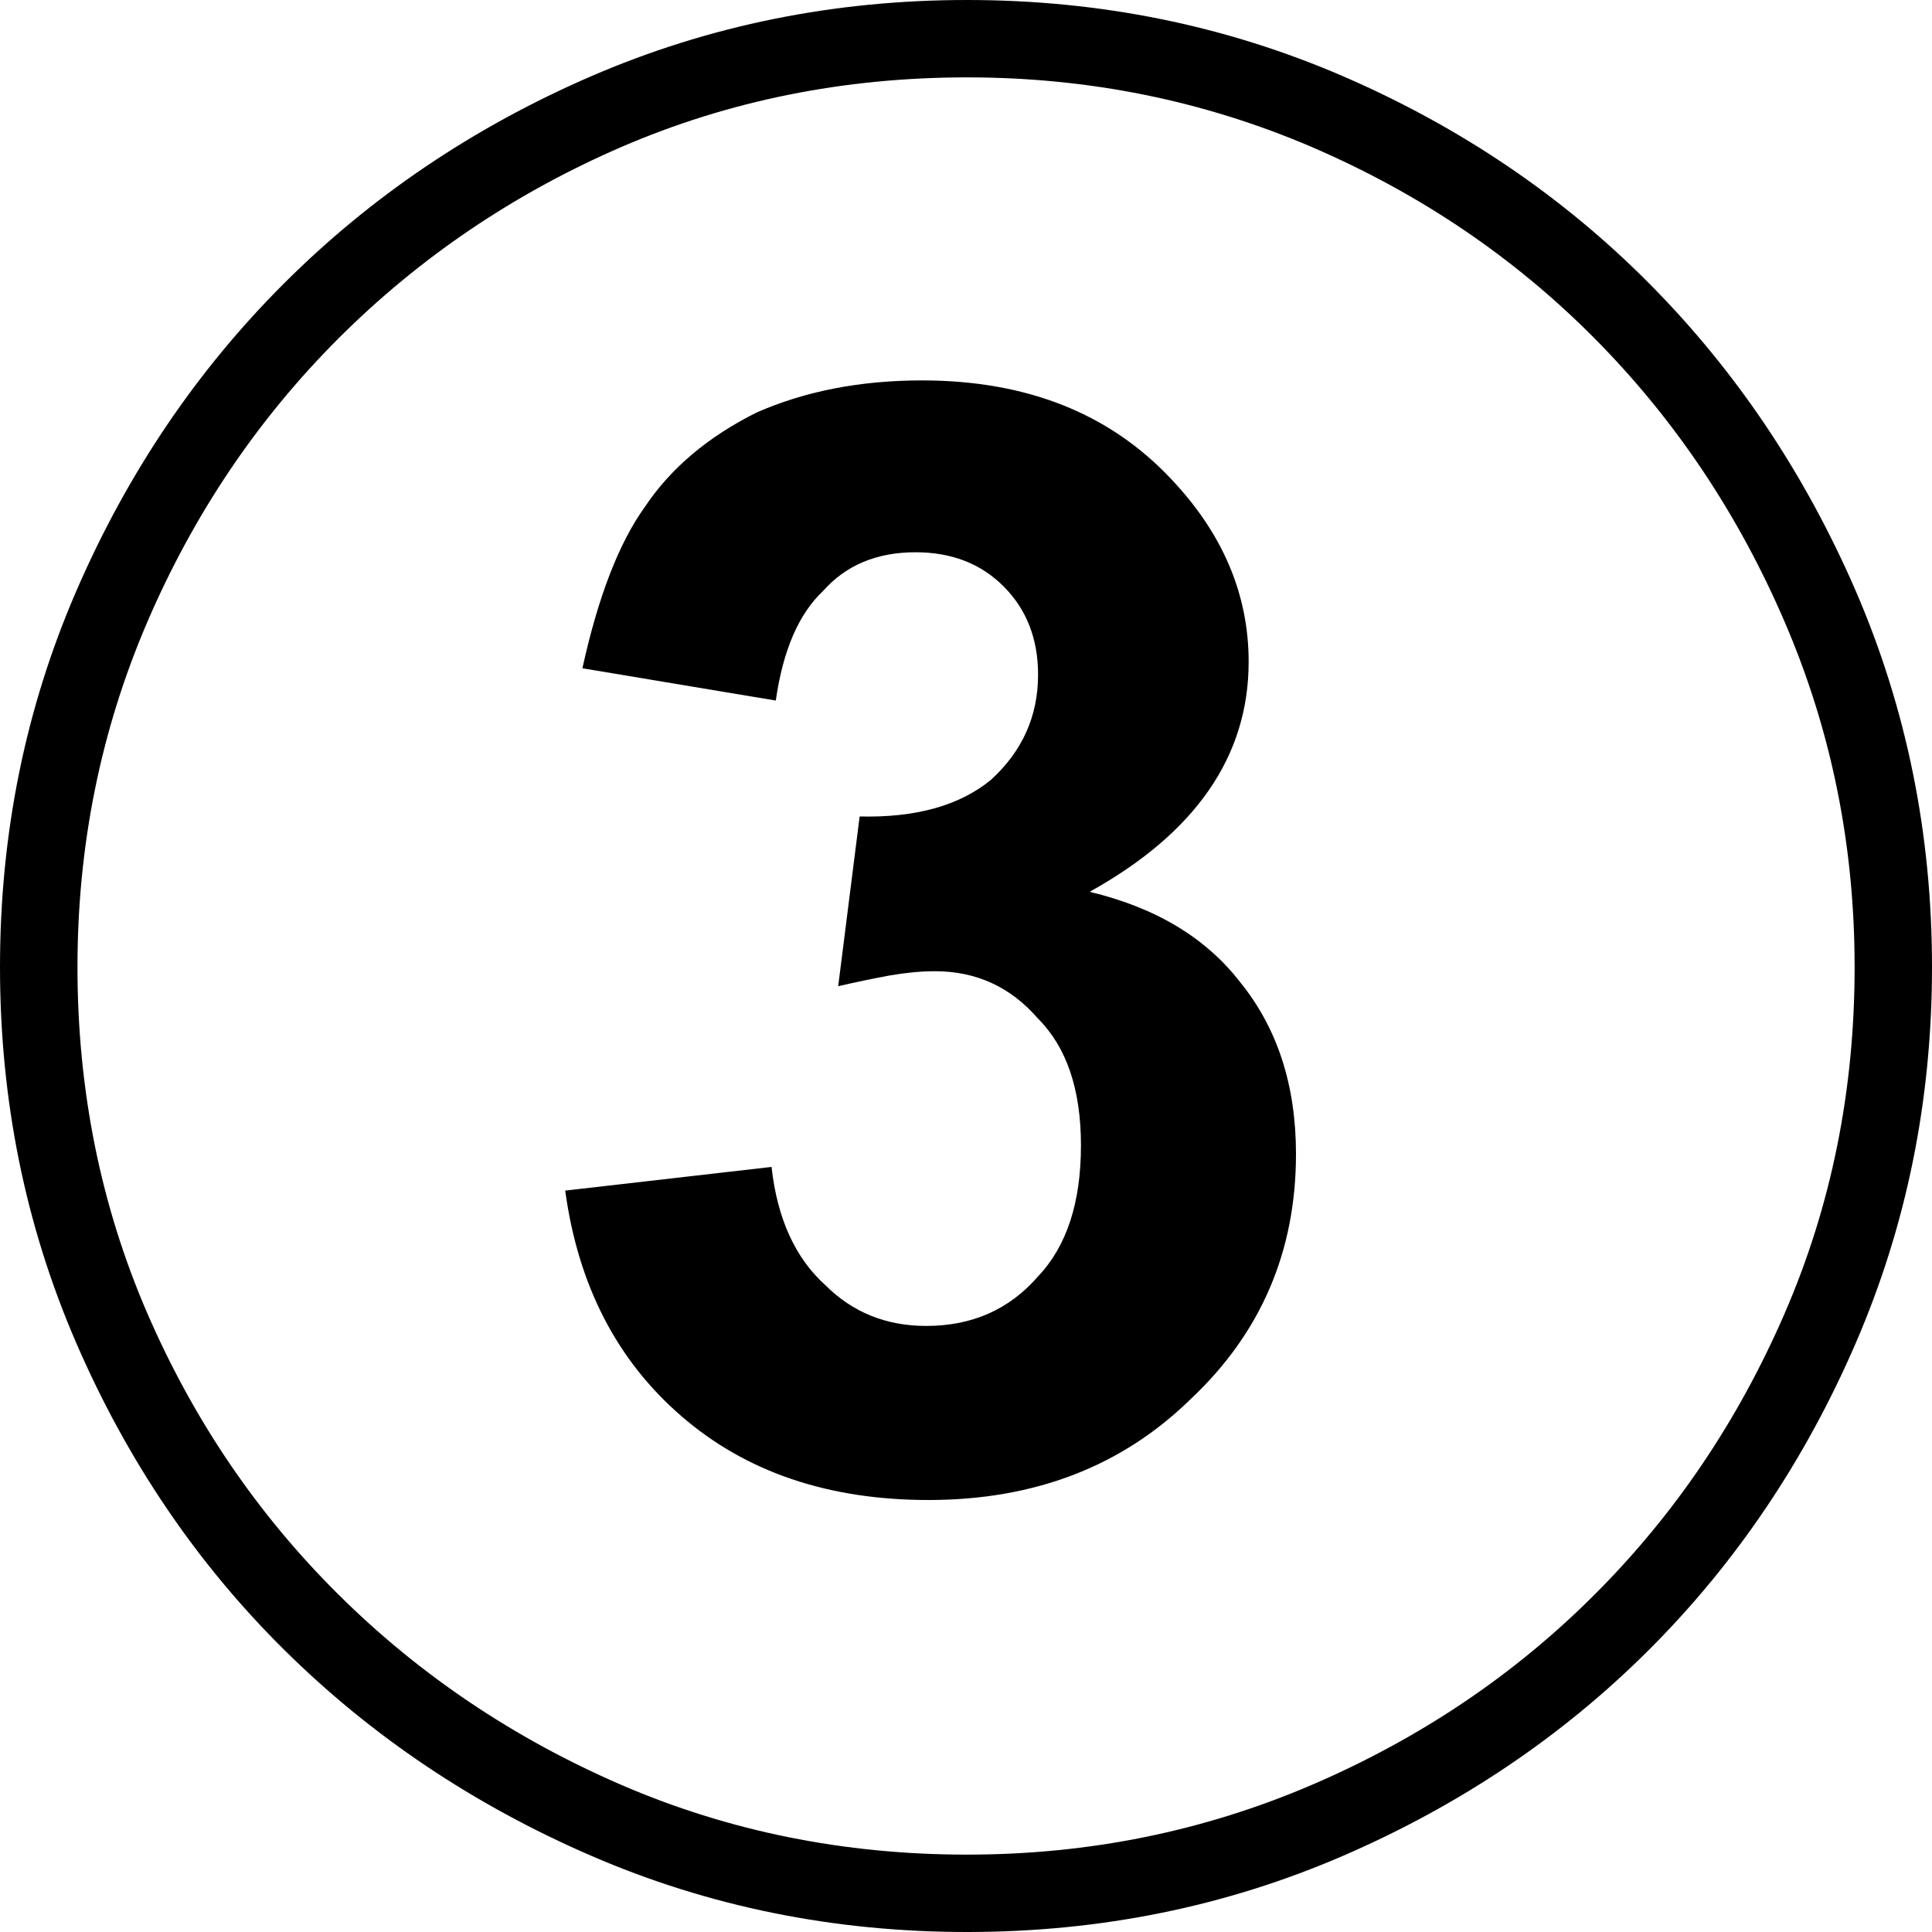 <?xml version="1.0" encoding="utf-8"?>
<!-- Generator: Adobe Illustrator 16.2.0, SVG Export Plug-In . SVG Version: 6.00 Build 0)  -->
<!DOCTYPE svg PUBLIC "-//W3C//DTD SVG 1.1//EN" "http://www.w3.org/Graphics/SVG/1.1/DTD/svg11.dtd">
<svg version="1.1" id="レイヤー_1" xmlns="http://www.w3.org/2000/svg" xmlns:xlink="http://www.w3.org/1999/xlink" x="0px"
	 y="0px" width="20px" height="20px" viewBox="0 0 20 20" enable-background="new 0 0 20 20" xml:space="preserve">
<g>
	<path d="M10.011,0c1.38,0,2.677,0.264,3.894,0.79c1.216,0.527,2.273,1.243,3.17,2.147s1.609,1.965,2.136,3.181
		C19.736,7.334,20,8.631,20,10.011c0,1.38-0.264,2.678-0.79,3.894s-1.239,2.273-2.136,3.17s-1.954,1.609-3.17,2.136
		C12.688,19.737,11.391,20,10.011,20c-1.379,0-2.677-0.263-3.893-0.79c-1.216-0.527-2.277-1.239-3.181-2.136
		c-0.905-0.897-1.62-1.954-2.147-3.17C0.263,12.688,0,11.391,0,10.011c0-1.379,0.263-2.677,0.79-3.893
		c0.527-1.216,1.242-2.277,2.147-3.181c0.904-0.904,1.965-1.62,3.181-2.147C7.334,0.264,8.631,0,10.011,0z M10.011,0.801
		c-1.275,0-2.469,0.241-3.582,0.722c-1.111,0.482-2.087,1.143-2.925,1.98c-0.838,0.838-1.498,1.817-1.98,2.938
		c-0.481,1.12-0.722,2.31-0.722,3.57c0,1.275,0.241,2.47,0.722,3.582c0.482,1.113,1.143,2.084,1.98,2.914
		c0.837,0.831,1.813,1.487,2.925,1.969c1.113,0.481,2.307,0.723,3.582,0.723c1.261,0,2.451-0.242,3.571-0.723
		c1.119-0.481,2.095-1.138,2.925-1.969c0.831-0.83,1.487-1.801,1.969-2.914c0.482-1.112,0.723-2.307,0.723-3.582
		c0-1.26-0.241-2.45-0.723-3.57c-0.481-1.12-1.138-2.1-1.969-2.938c-0.83-0.837-1.806-1.498-2.925-1.98
		C12.461,1.042,11.272,0.801,10.011,0.801z M5.851,12.325l2.136-0.245c0.059,0.533,0.244,0.941,0.556,1.223
		c0.282,0.282,0.63,0.423,1.045,0.423c0.475,0,0.86-0.17,1.157-0.512c0.297-0.312,0.445-0.764,0.445-1.357
		c0-0.578-0.148-1.016-0.445-1.313c-0.282-0.326-0.637-0.49-1.067-0.49c-0.148,0-0.304,0.016-0.468,0.044
		c-0.163,0.03-0.341,0.067-0.533,0.111l0.222-1.757c0.578,0.014,1.031-0.111,1.358-0.378c0.326-0.297,0.489-0.66,0.489-1.09
		c0-0.371-0.119-0.675-0.356-0.913S9.848,5.717,9.477,5.717c-0.4,0-0.719,0.133-0.956,0.4c-0.252,0.237-0.416,0.615-0.49,1.135
		L6.029,6.918C6.192,6.177,6.407,5.621,6.674,5.25c0.267-0.401,0.652-0.727,1.157-0.979c0.504-0.222,1.075-0.333,1.713-0.333
		c1.083,0,1.942,0.341,2.581,1.022c0.534,0.564,0.801,1.194,0.801,1.891c0,0.979-0.55,1.772-1.646,2.381
		c0.682,0.163,1.201,0.474,1.557,0.934c0.386,0.475,0.579,1.068,0.579,1.78c0,1.008-0.363,1.854-1.09,2.537
		c-0.711,0.697-1.617,1.045-2.714,1.045c-1.039,0-1.891-0.29-2.558-0.868C6.385,14.082,5.984,13.303,5.851,12.325z"/>
</g>
</svg>
